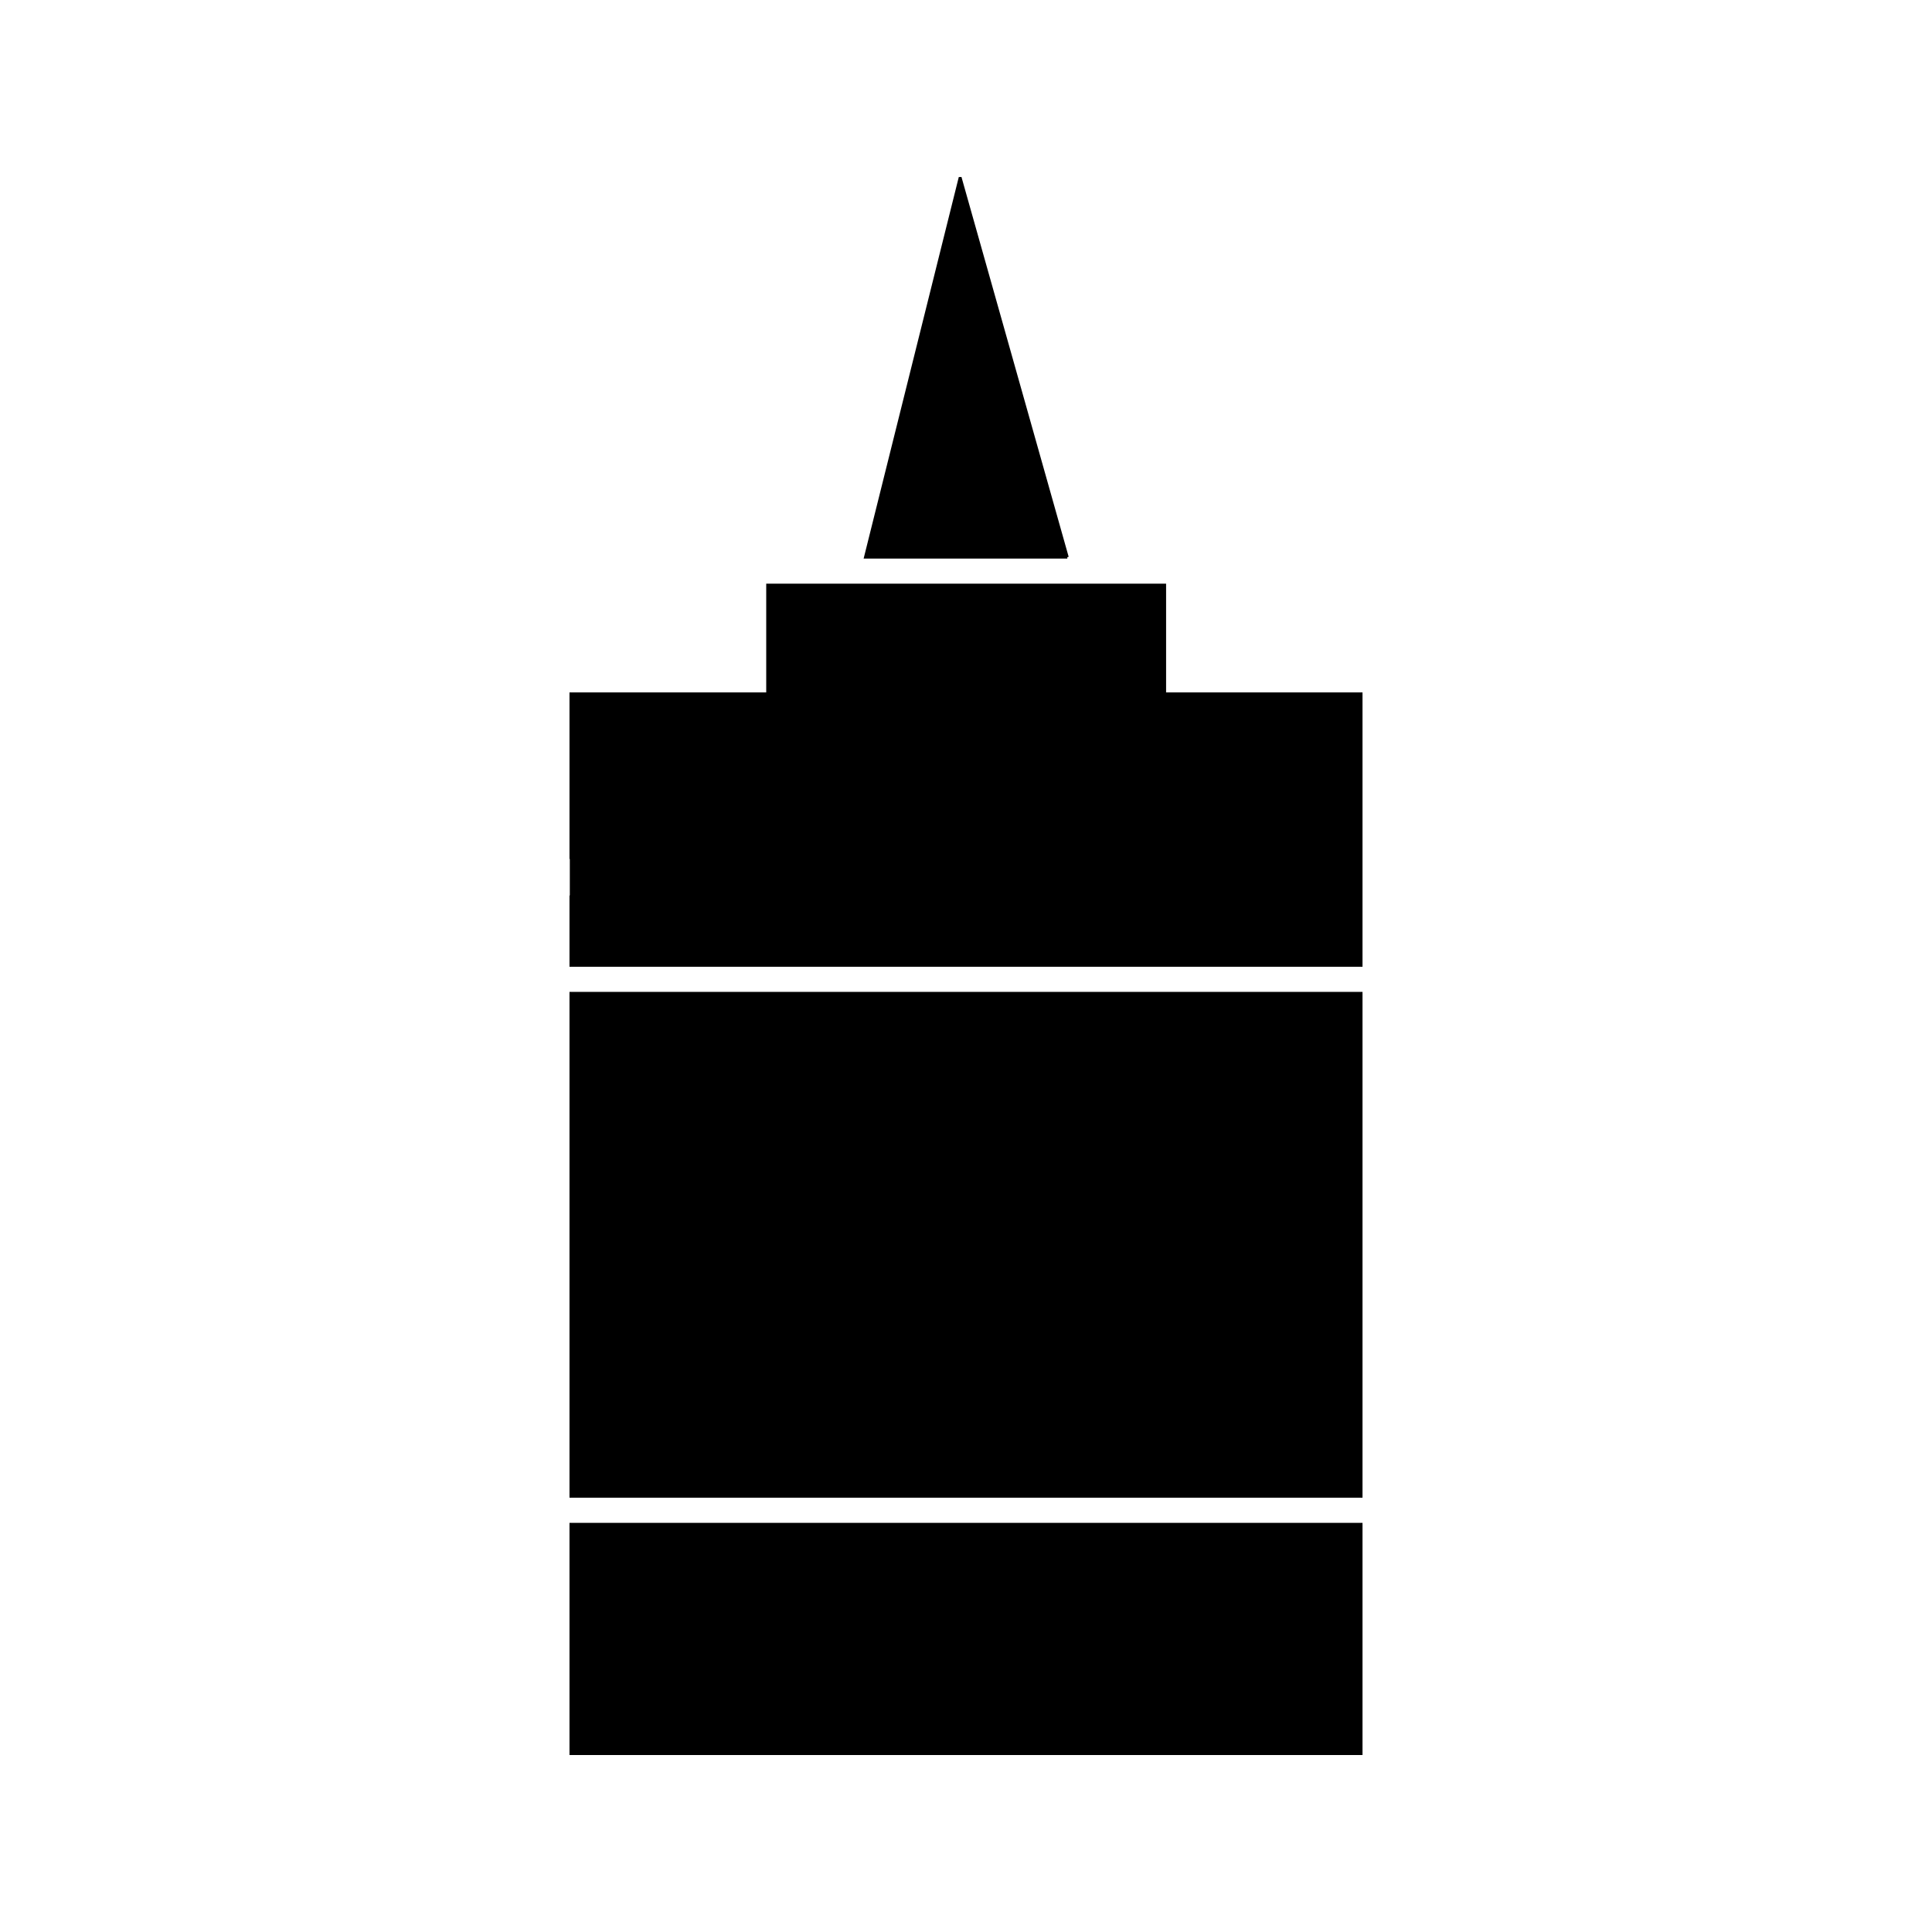 <?xml version="1.0" encoding="UTF-8"?>
<!-- Uploaded to: ICON Repo, www.svgrepo.com, Generator: ICON Repo Mixer Tools -->
<svg fill="#000000" width="800px" height="800px" version="1.1" viewBox="144 144 512 512" xmlns="http://www.w3.org/2000/svg">
 <g>
  <path d="m505.08 609.1h-210.16v-61.527h210.16z"/>
  <path d="m505.08 540.91h-210.16v-134.05h210.16z"/>
  <path d="m294.92 327.49h210.16v72.711h-210.16v-18.875h0.086v-9.695h-0.086z"/>
  <path d="m432.57 298.68h-85.512v42.246h105.97v-42.246z"/>
  <path d="m398.8 190.9 28.406 100.66-0.355 0.102v0.367h-53.98l0.113-0.457 25.105-100.66z"/>
 </g>
</svg>
